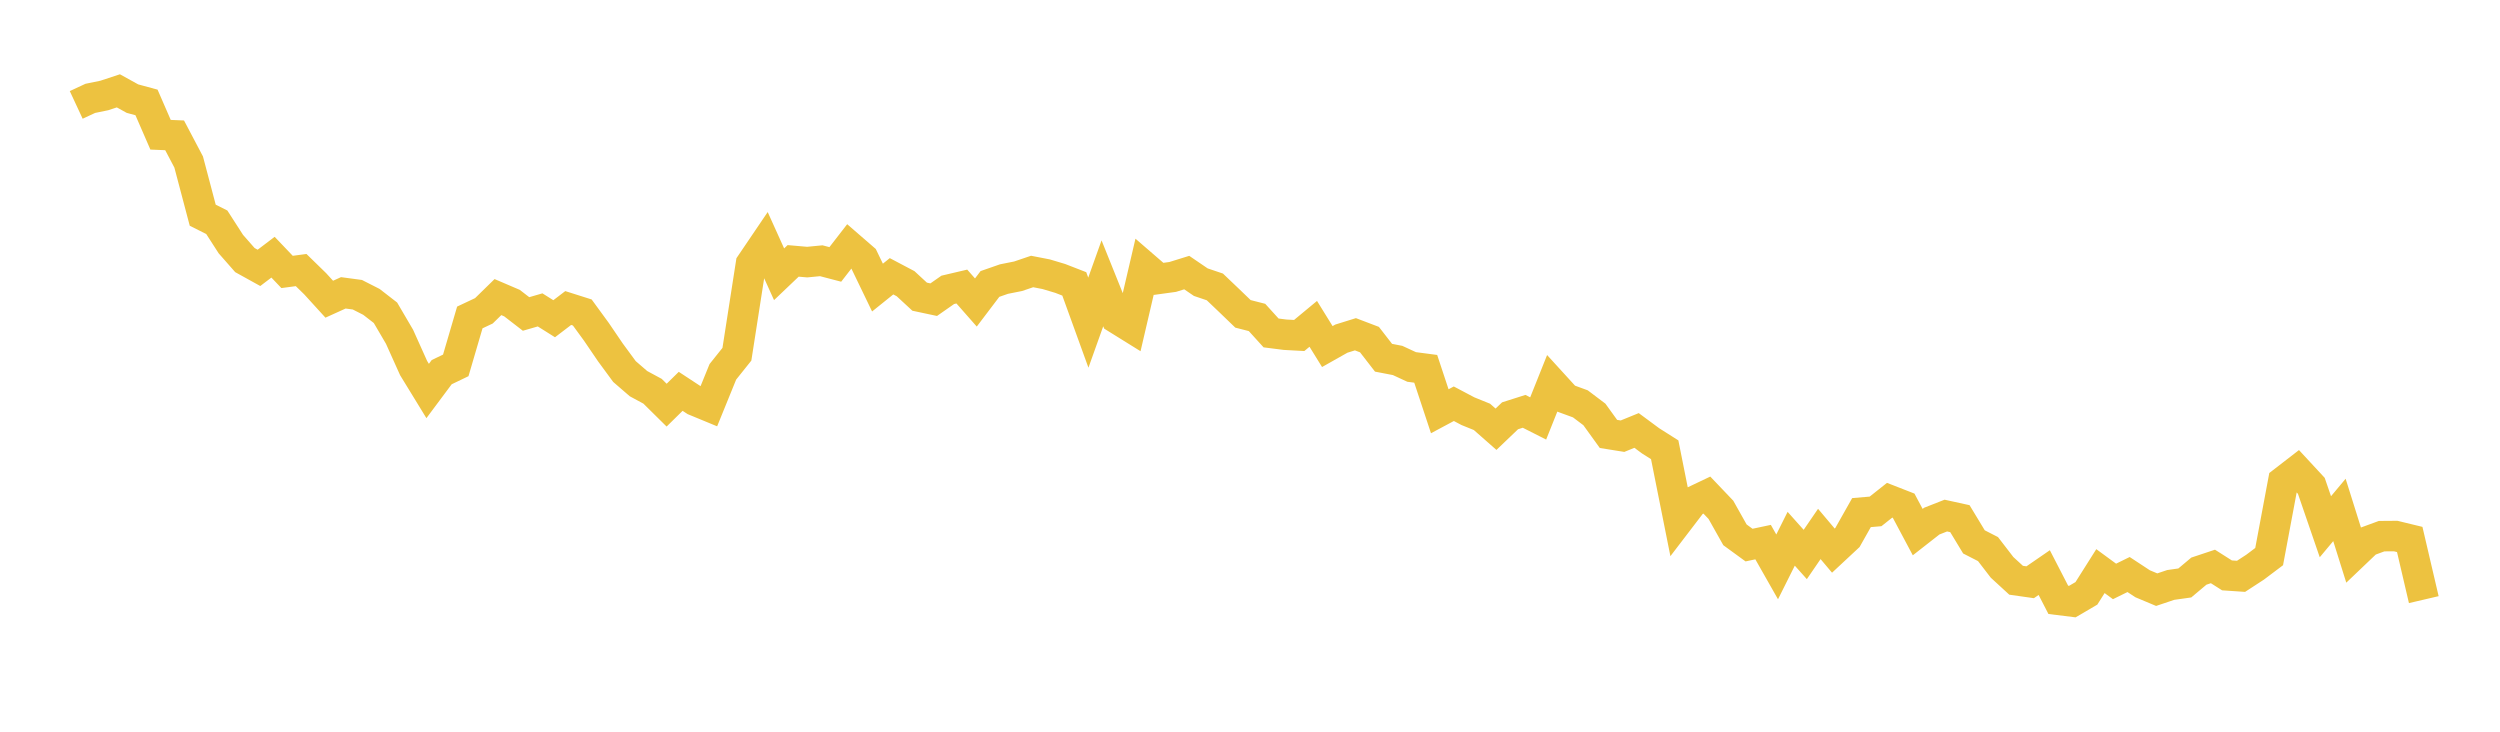 <svg width="164" height="48" xmlns="http://www.w3.org/2000/svg" xmlns:xlink="http://www.w3.org/1999/xlink"><path fill="none" stroke="rgb(237,194,64)" stroke-width="2" d="M5,6.882L5.922,6.453L6.844,6.263L7.766,5.959L8.689,6.47L9.611,6.72L10.533,8.839L11.455,8.878L12.377,10.628L13.299,14.118L14.222,14.581L15.144,16.013L16.066,17.062L16.988,17.572L17.91,16.872L18.832,17.839L19.754,17.716L20.677,18.616L21.599,19.628L22.521,19.21L23.443,19.334L24.365,19.803L25.287,20.518L26.21,22.093L27.132,24.144L28.054,25.649L28.976,24.413L29.898,23.97L30.82,20.825L31.743,20.39L32.665,19.489L33.587,19.884L34.509,20.596L35.431,20.329L36.353,20.909L37.275,20.206L38.198,20.499L39.12,21.762L40.042,23.117L40.964,24.372L41.886,25.168L42.808,25.666L43.731,26.578L44.653,25.671L45.575,26.277L46.497,26.658L47.419,24.392L48.341,23.238L49.263,17.315L50.186,15.952L51.108,17.992L52.03,17.114L52.952,17.194L53.874,17.105L54.796,17.346L55.719,16.155L56.641,16.954L57.563,18.865L58.485,18.124L59.407,18.611L60.329,19.463L61.251,19.659L62.174,19.014L63.096,18.797L64.018,19.844L64.94,18.628L65.862,18.307L66.784,18.123L67.707,17.81L68.629,17.989L69.551,18.265L70.473,18.623L71.395,21.167L72.317,18.586L73.24,20.881L74.162,21.454L75.084,17.497L76.006,18.294L76.928,18.167L77.85,17.881L78.772,18.51L79.695,18.822L80.617,19.701L81.539,20.589L82.461,20.825L83.383,21.841L84.305,21.958L85.228,22.008L86.15,21.244L87.072,22.734L87.994,22.214L88.916,21.927L89.838,22.278L90.76,23.468L91.683,23.646L92.605,24.073L93.527,24.194L94.449,26.978L95.371,26.485L96.293,26.973L97.216,27.347L98.138,28.158L99.06,27.276L99.982,26.983L100.904,27.45L101.826,25.143L102.749,26.155L103.671,26.492L104.593,27.188L105.515,28.466L106.437,28.614L107.359,28.238L108.281,28.92L109.204,29.505L110.126,34.122L111.048,32.916L111.97,32.477L112.892,33.445L113.814,35.085L114.737,35.758L115.659,35.562L116.581,37.187L117.503,35.342L118.425,36.374L119.347,35.027L120.269,36.121L121.192,35.261L122.114,33.627L123.036,33.548L123.958,32.816L124.88,33.176L125.802,34.906L126.725,34.184L127.647,33.822L128.569,34.024L129.491,35.548L130.413,36.02L131.335,37.218L132.257,38.065L133.18,38.196L134.102,37.562L135.024,39.35L135.946,39.464L136.868,38.924L137.79,37.465L138.713,38.142L139.635,37.689L140.557,38.295L141.479,38.682L142.401,38.372L143.323,38.242L144.246,37.466L145.168,37.159L146.09,37.745L147.012,37.807L147.934,37.207L148.856,36.513L149.778,31.588L150.701,30.875L151.623,31.871L152.545,34.554L153.467,33.451L154.389,36.39L155.311,35.511L156.234,35.172L157.156,35.165L158.078,35.389L159,39.336"></path></svg>